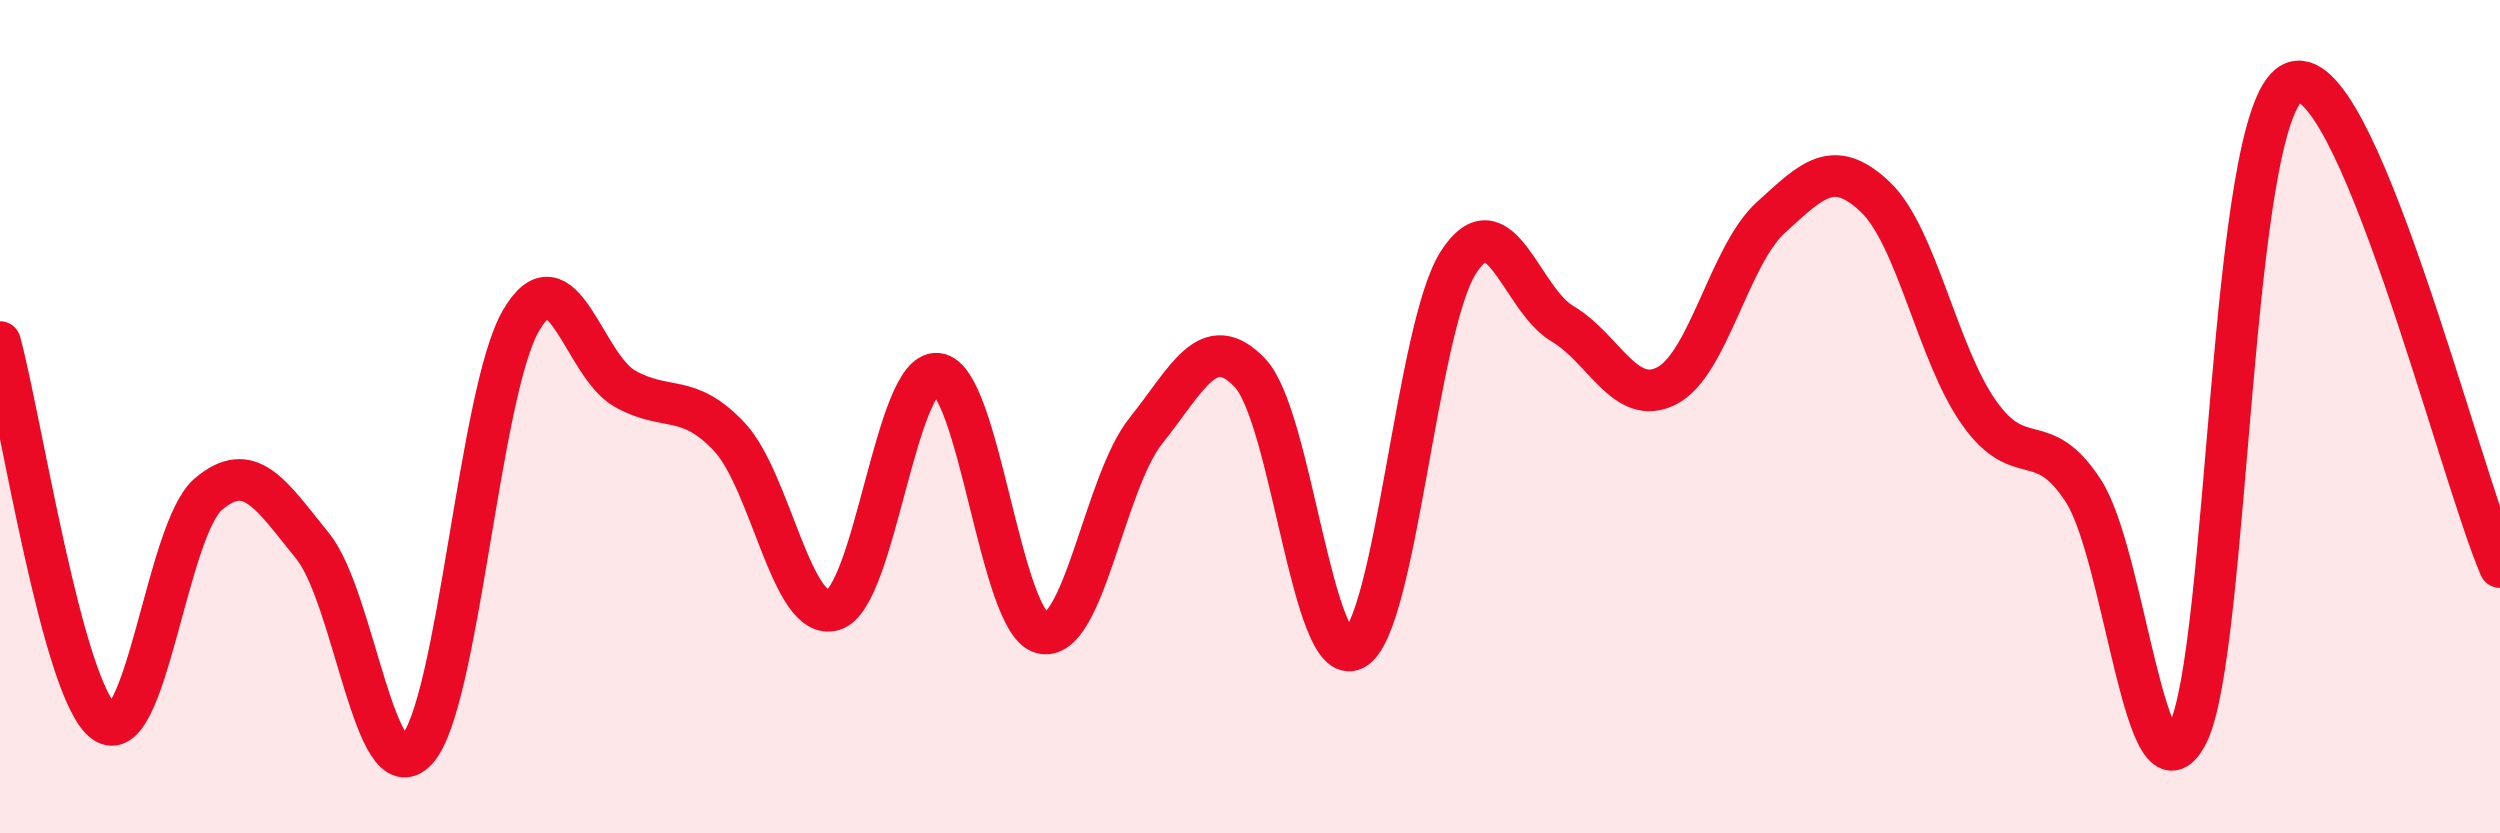 
    <svg width="60" height="20" viewBox="0 0 60 20" xmlns="http://www.w3.org/2000/svg">
      <path
        d="M 0,8.21 C 0.5,10.03 1.5,16.6 2.5,17.33 C 3.5,18.06 4,12.71 5,11.86 C 6,11.01 6.5,11.87 7.5,13.1 C 8.5,14.33 9,19.08 10,18 C 11,16.92 11.5,9.43 12.5,7.7 C 13.5,5.97 14,8.77 15,9.33 C 16,9.89 16.5,9.42 17.5,10.48 C 18.5,11.54 19,14.94 20,14.64 C 21,14.34 21.5,8.86 22.5,8.97 C 23.5,9.08 24,14.92 25,15.19 C 26,15.46 26.5,11.59 27.5,10.34 C 28.5,9.09 29,7.9 30,8.95 C 31,10 31.5,16.11 32.5,15.58 C 33.5,15.05 34,7.86 35,6.3 C 36,4.74 36.5,7.18 37.5,7.77 C 38.5,8.36 39,9.77 40,9.26 C 41,8.75 41.5,6.13 42.5,5.22 C 43.5,4.31 44,3.78 45,4.72 C 46,5.66 46.5,8.5 47.5,9.91 C 48.5,11.32 49,10.24 50,11.78 C 51,13.32 51.5,19.58 52.5,17.62 C 53.5,15.66 53.5,2.8 55,2 C 56.5,1.2 59,11.29 60,13.61L60 20L0 20Z"
        fill="#EB0A25"
        opacity="0.1"
        stroke-linecap="round"
        stroke-linejoin="round"
      />
      <path
        d="M 0,8.21 C 0.5,10.03 1.5,16.6 2.5,17.33 C 3.5,18.06 4,12.71 5,11.86 C 6,11.01 6.5,11.87 7.5,13.1 C 8.5,14.33 9,19.08 10,18 C 11,16.92 11.5,9.43 12.5,7.7 C 13.5,5.97 14,8.77 15,9.33 C 16,9.89 16.5,9.42 17.5,10.48 C 18.5,11.54 19,14.94 20,14.64 C 21,14.34 21.5,8.86 22.5,8.97 C 23.5,9.08 24,14.92 25,15.19 C 26,15.46 26.5,11.59 27.5,10.34 C 28.5,9.09 29,7.9 30,8.95 C 31,10 31.5,16.11 32.5,15.58 C 33.5,15.05 34,7.86 35,6.3 C 36,4.74 36.5,7.18 37.5,7.77 C 38.5,8.36 39,9.77 40,9.26 C 41,8.75 41.5,6.13 42.5,5.22 C 43.5,4.31 44,3.78 45,4.72 C 46,5.66 46.5,8.5 47.5,9.91 C 48.5,11.32 49,10.24 50,11.78 C 51,13.32 51.5,19.58 52.5,17.62 C 53.5,15.66 53.5,2.8 55,2 C 56.5,1.2 59,11.29 60,13.61"
        stroke="#EB0A25"
        stroke-width="1"
        fill="none"
        stroke-linecap="round"
        stroke-linejoin="round"
      />
    </svg>
  